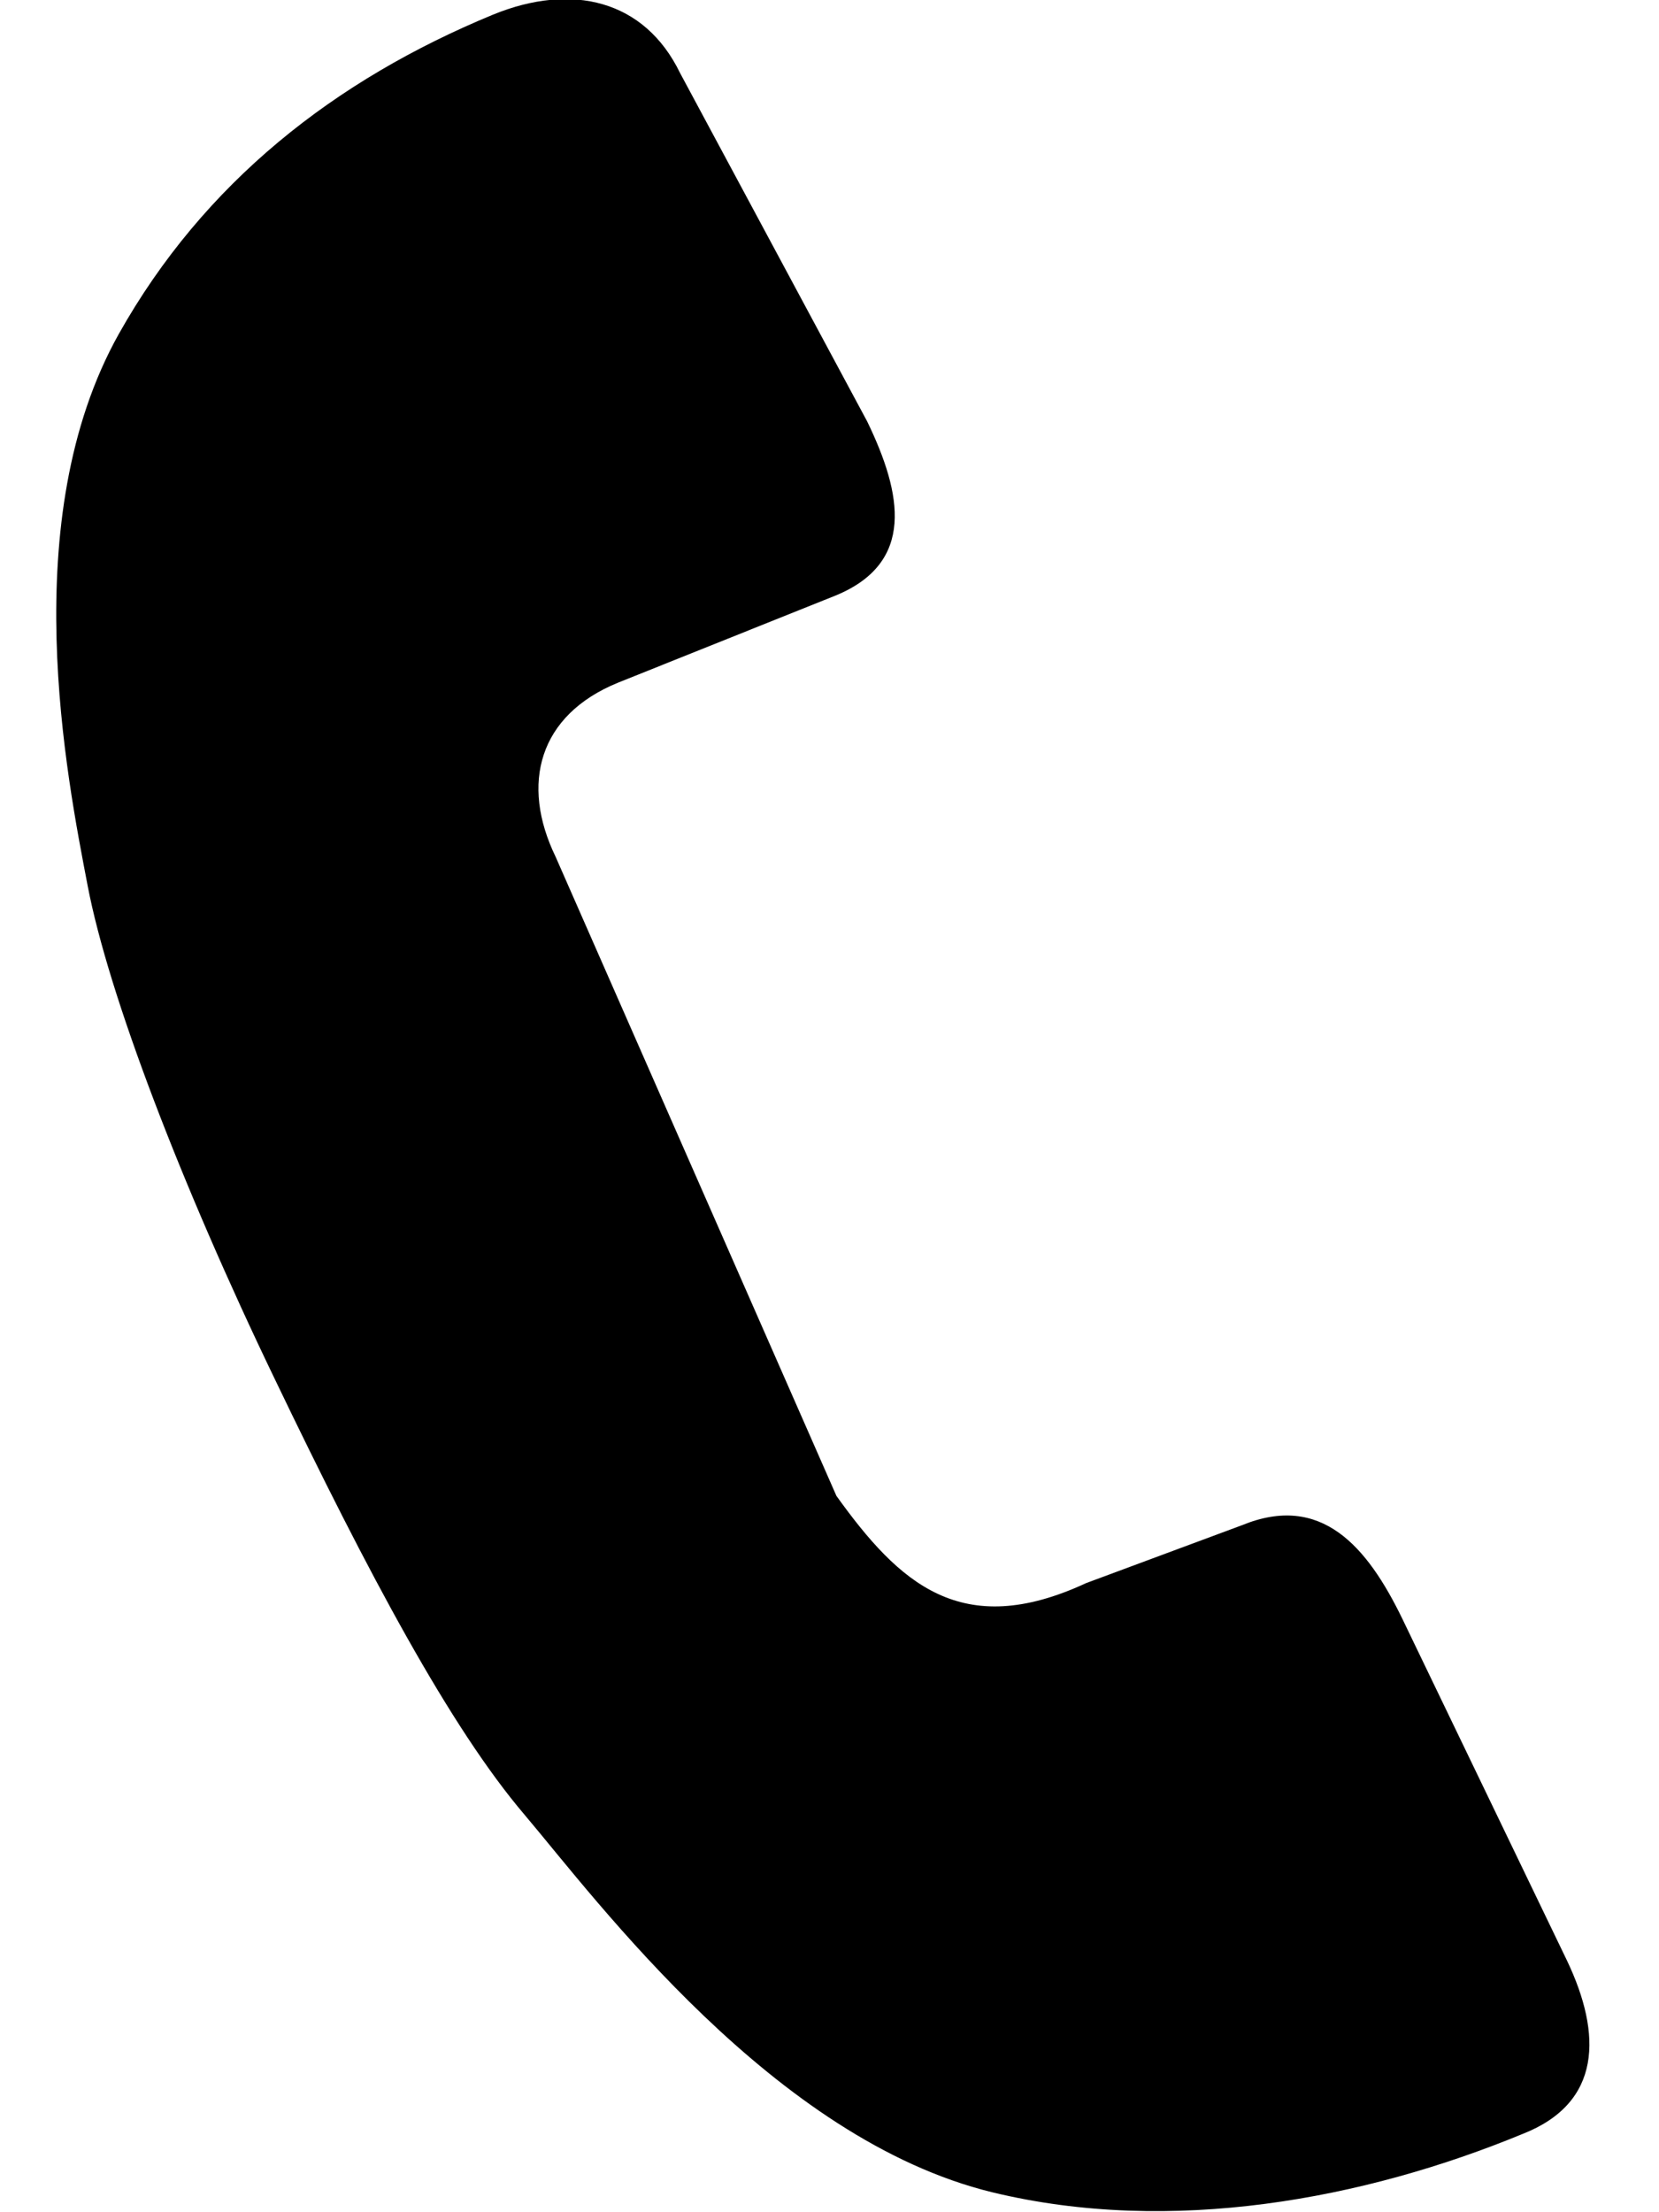 <svg width="12" height="16" viewBox="0 0 12 16" fill="none" xmlns="http://www.w3.org/2000/svg">
<path d="M11.335 14.181L10.144 11.709C9.888 11.181 9.556 10.797 8.984 11.031L7.856 11.45C6.953 11.869 6.503 11.45 6.05 10.819L4.019 6.197C3.763 5.669 3.897 5.172 4.469 4.938L6.047 4.306C6.619 4.069 6.528 3.575 6.272 3.047L4.919 0.528C4.663 9.53674e-07 4.138 -0.128 3.566 0.106C2.422 0.578 1.475 1.319 0.859 2.416C0.109 3.756 0.484 5.622 0.634 6.406C0.784 7.191 1.309 8.566 1.988 9.975C2.666 11.387 3.259 12.497 3.794 13.125C4.325 13.753 5.6 15.472 7.178 15.856C8.472 16.169 9.869 15.906 11.013 15.434C11.588 15.209 11.588 14.713 11.335 14.181Z" fill="black"/>
</svg>
